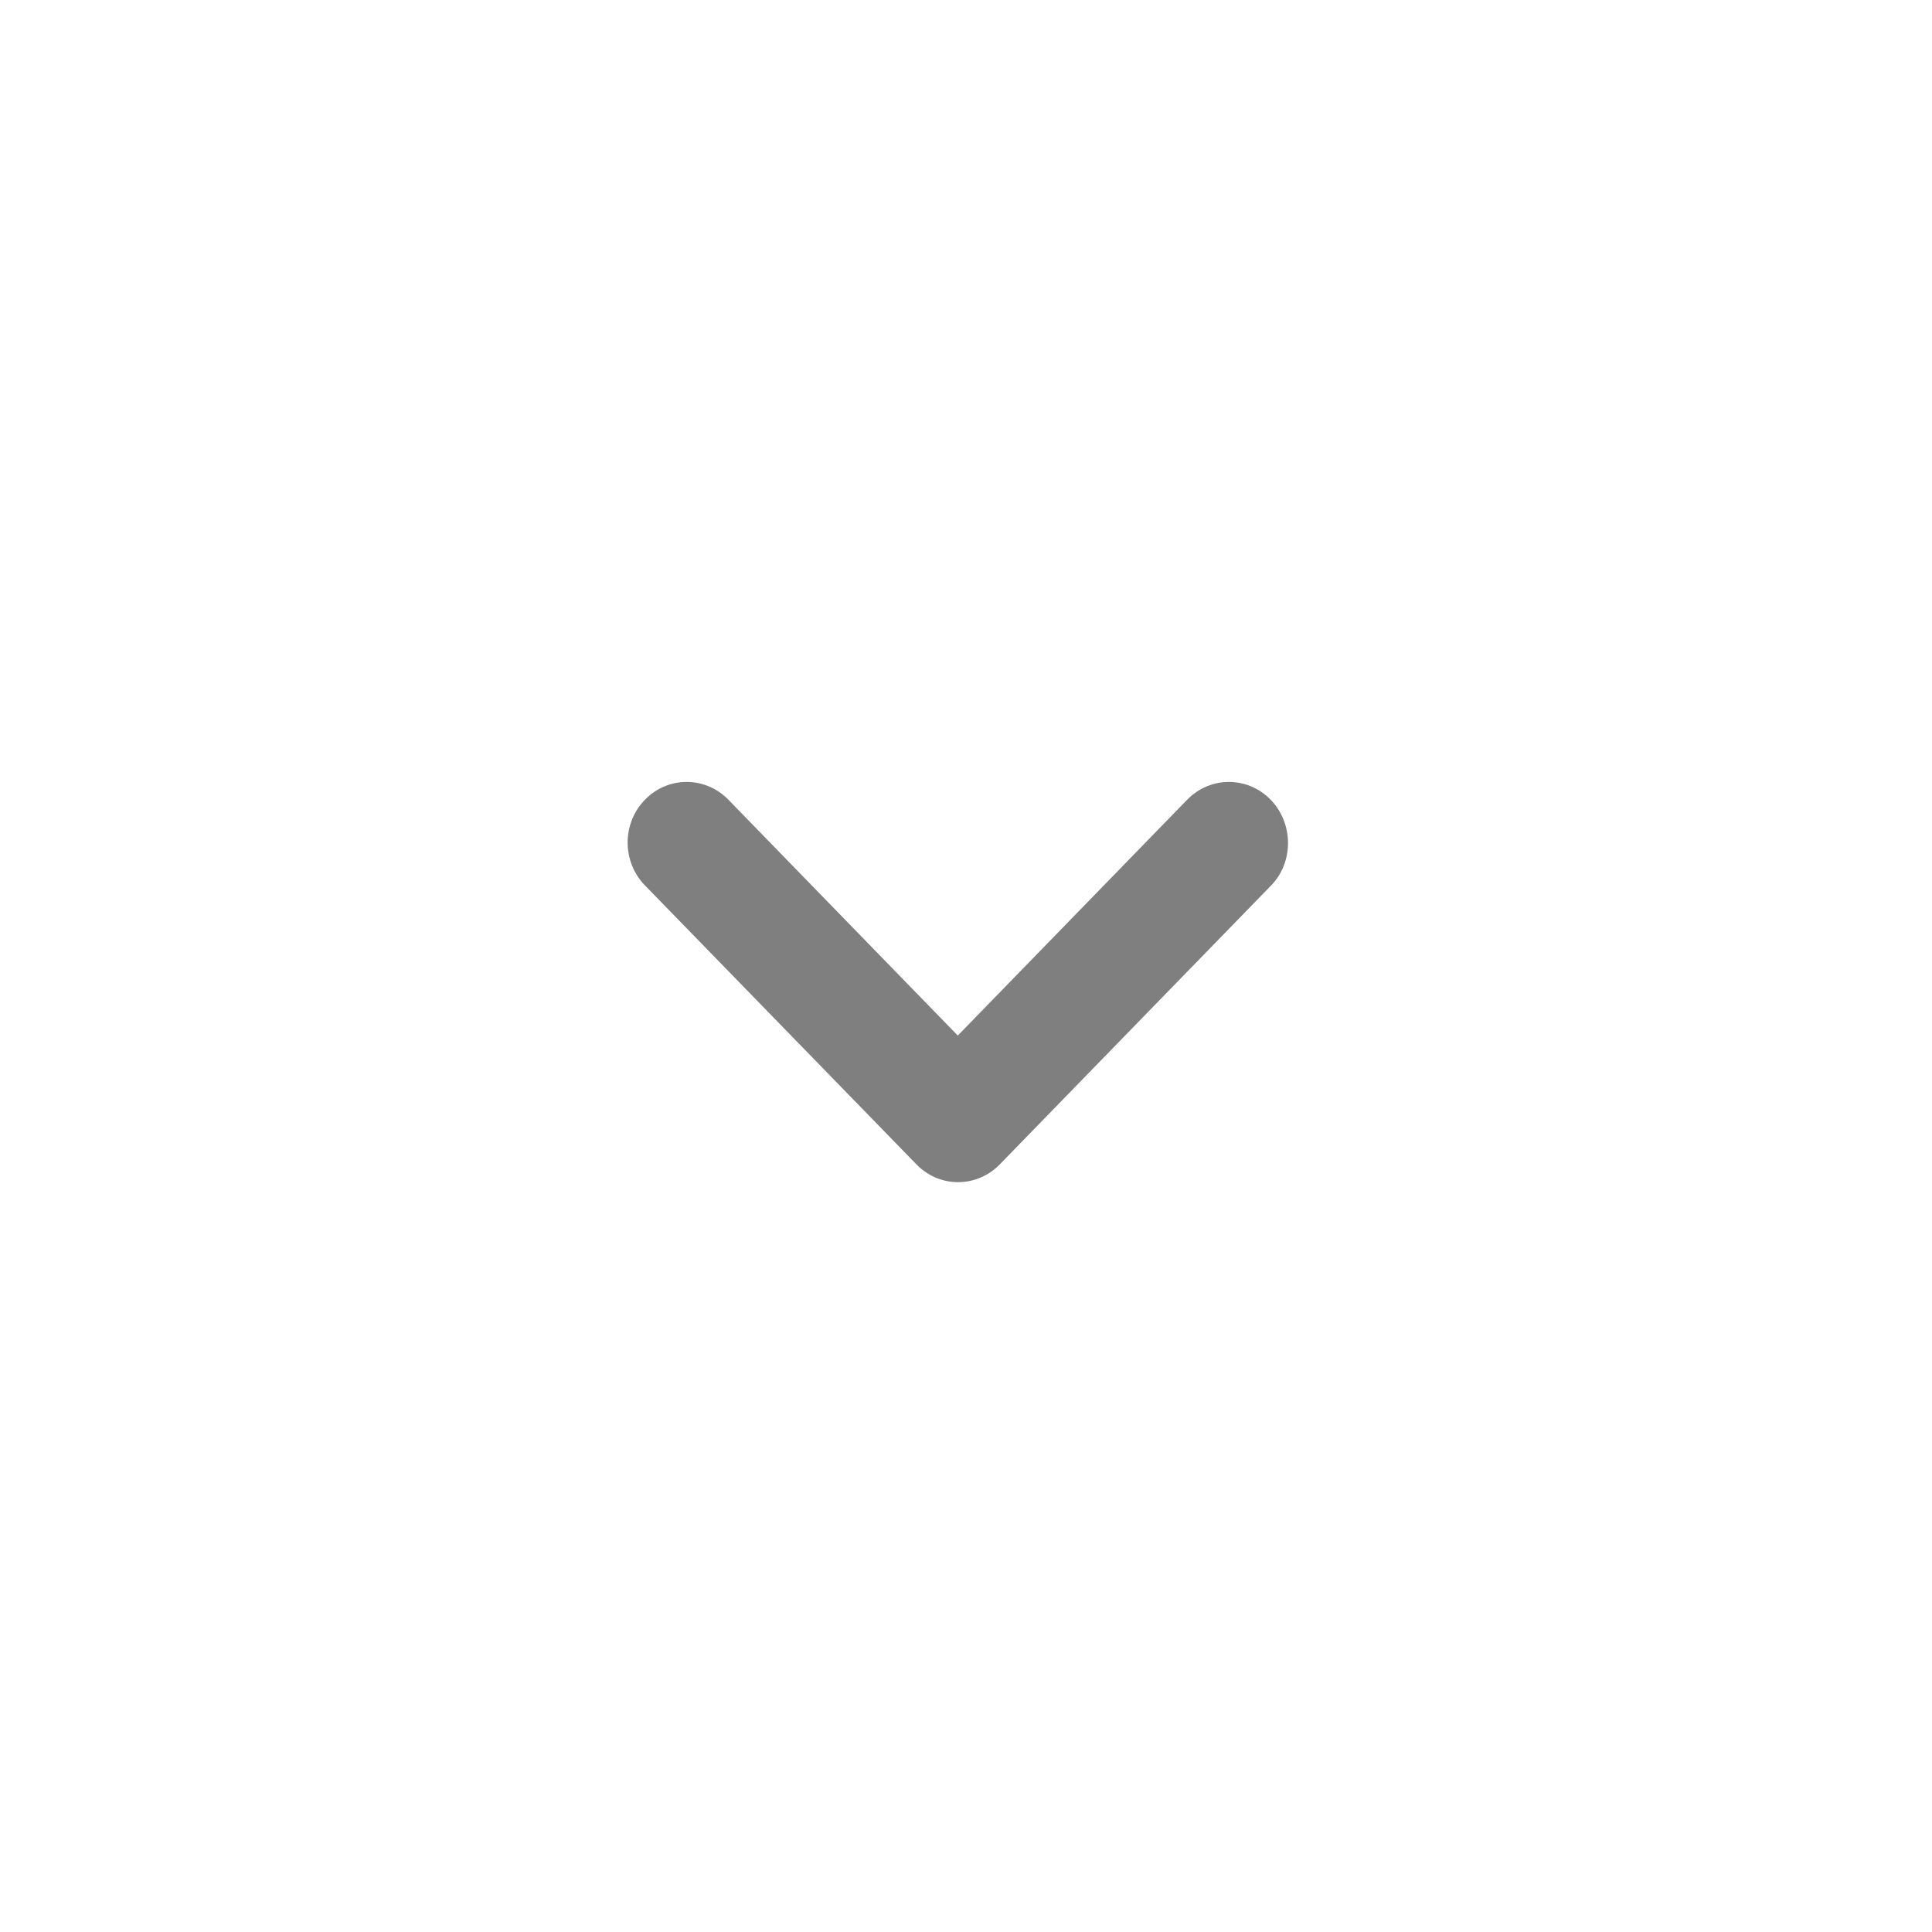 <svg width="24" height="24" viewBox="0 0 24 24" fill="none" xmlns="http://www.w3.org/2000/svg">
<path fill-rule="evenodd" clip-rule="evenodd" d="M15.784 9.934C15.498 9.64 15.035 9.64 14.748 9.934L11.898 12.864L9.048 9.934C8.761 9.64 8.298 9.64 8.012 9.934C7.725 10.229 7.725 10.704 8.012 10.999L11.384 14.464C11.67 14.759 12.133 14.759 12.42 14.464L15.791 10.999C16.071 10.712 16.071 10.229 15.784 9.934Z" fill="black" fill-opacity="0.5"/>
</svg>
